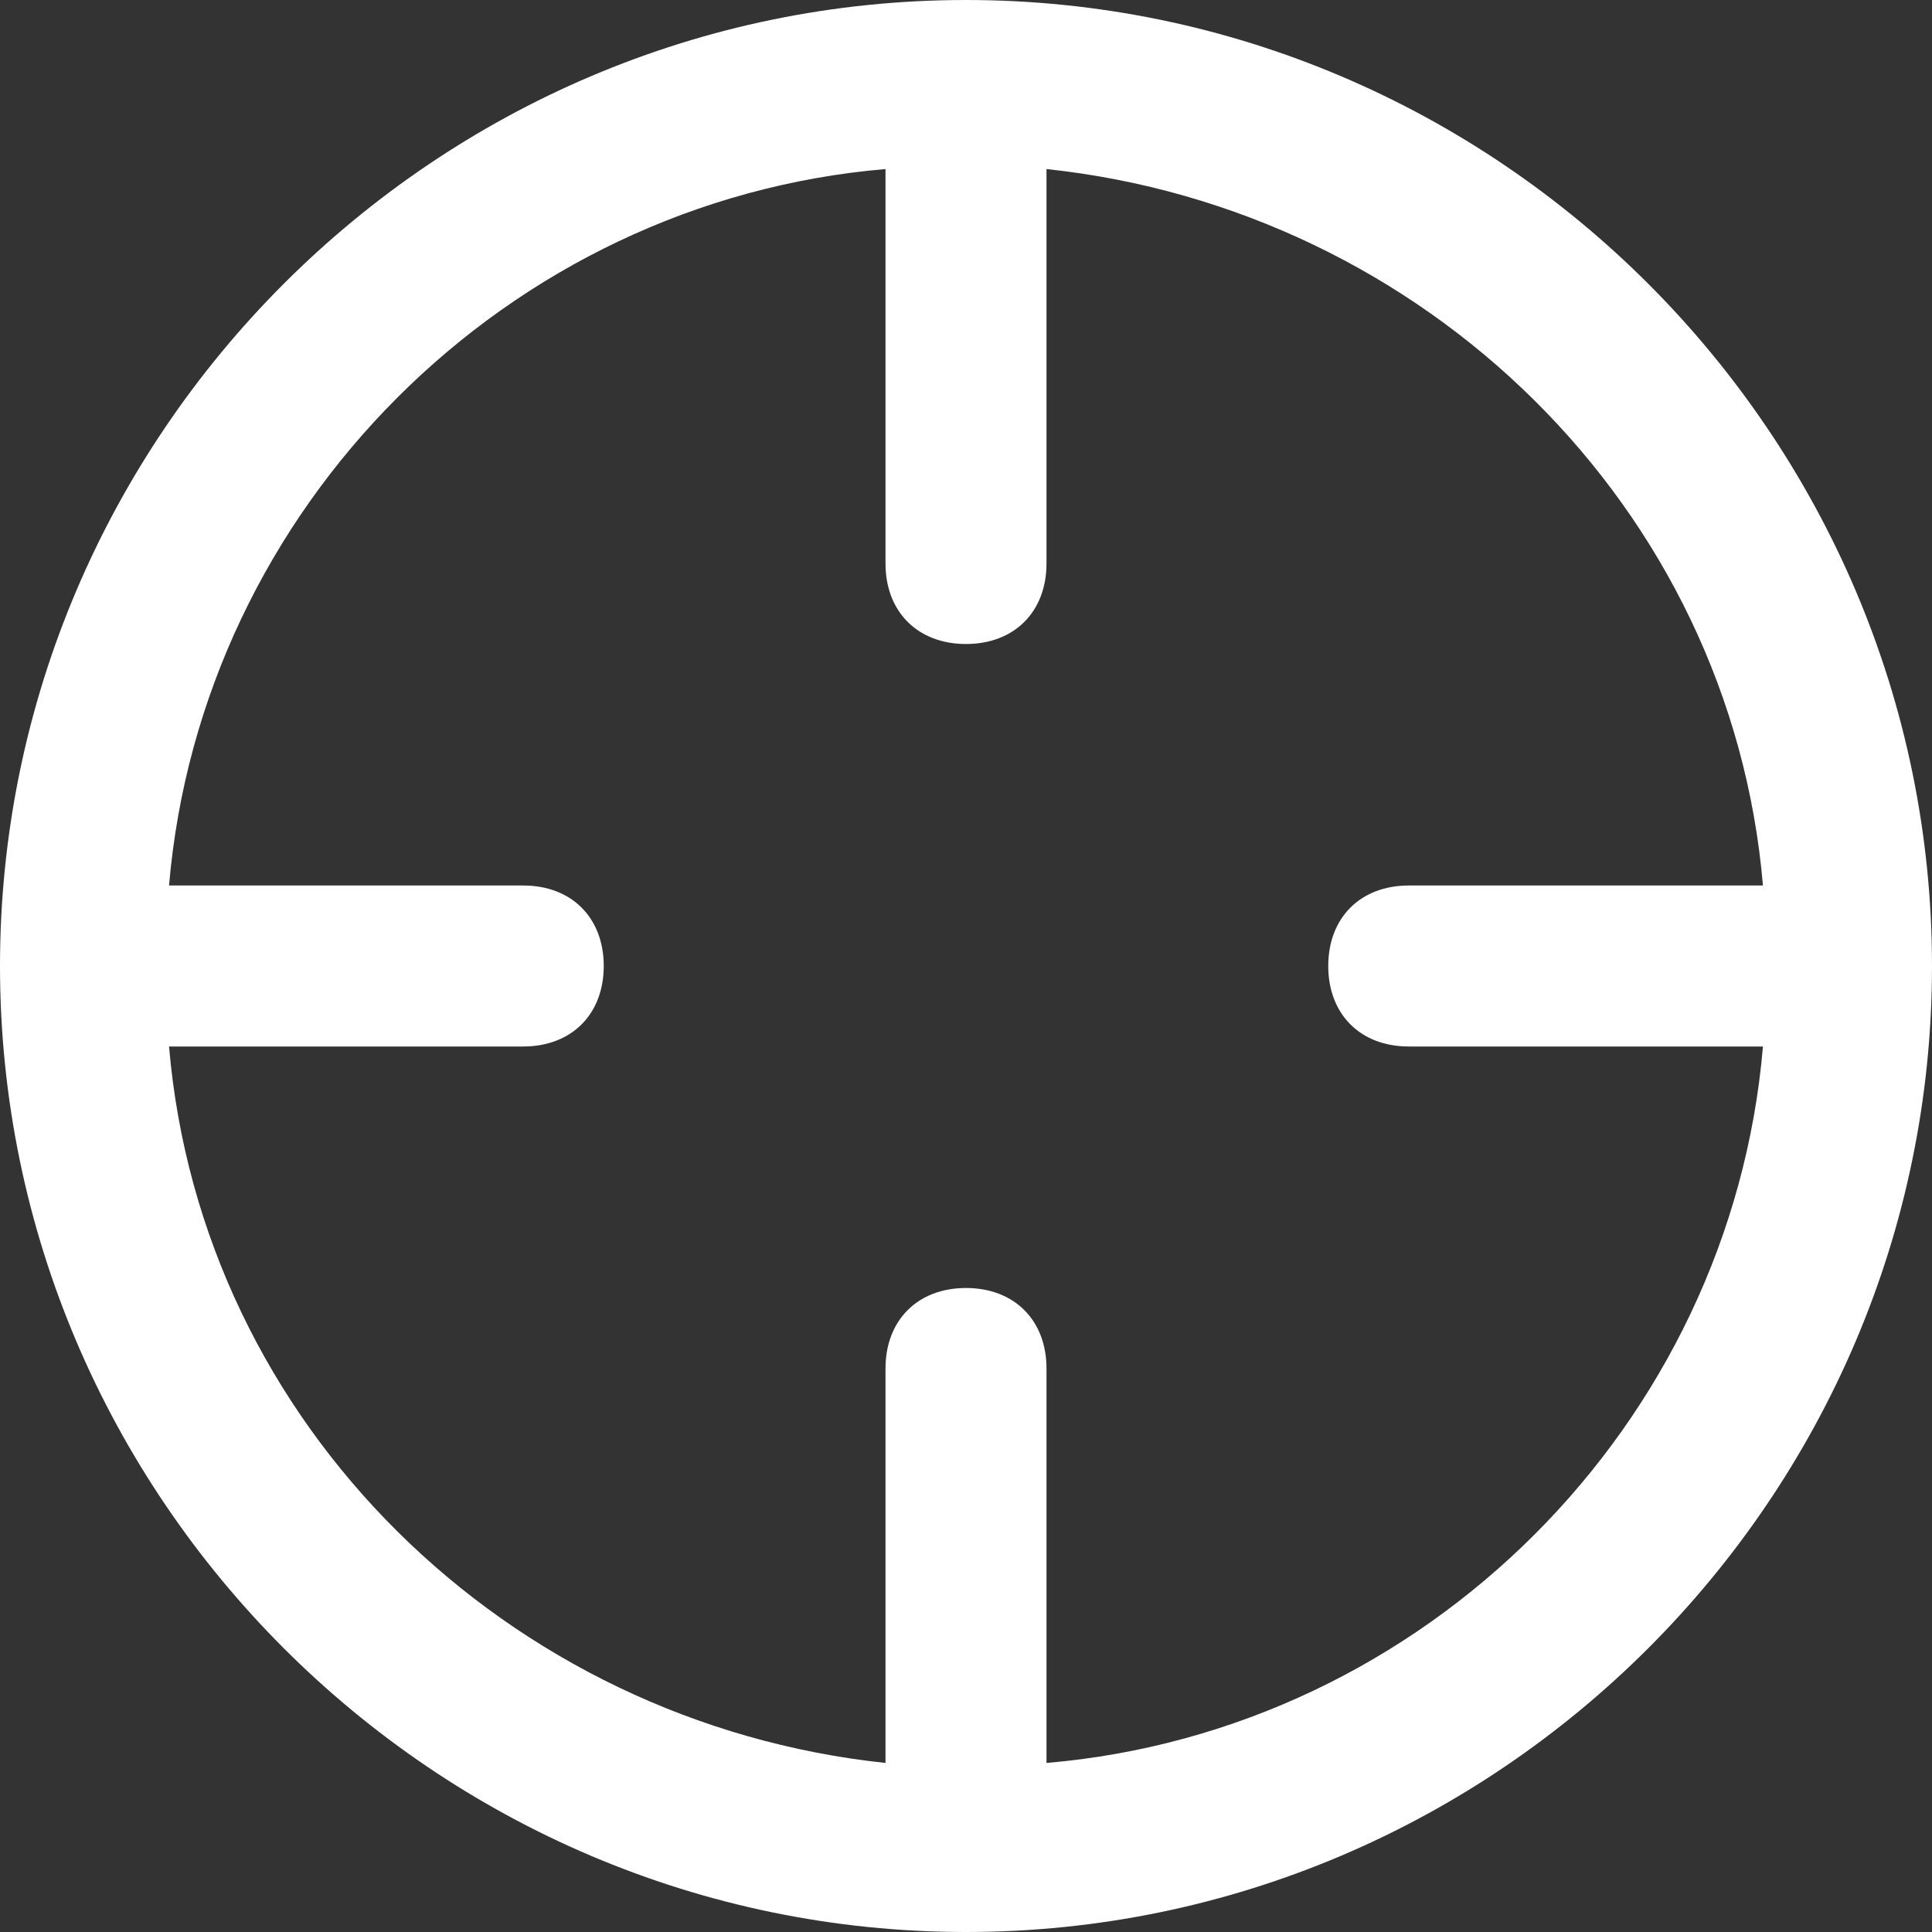 <?xml version="1.0" encoding="utf-8"?>
<!-- Generator: Adobe Illustrator 25.4.1, SVG Export Plug-In . SVG Version: 6.00 Build 0)  -->
<svg version="1.1" id="Capa_1" xmlns="http://www.w3.org/2000/svg" xmlns:xlink="http://www.w3.org/1999/xlink" x="0px" y="0px"
	 width="24px" height="24px" viewBox="0 0 24 24" style="enable-background:new 0 0 24 24;" xml:space="preserve">
<rect x="0" y="0" width="24" height="24" fill="#333333" stroke="none"/>
<path style="fill:#FFFFFF;" d="M12,0C5.4,0,0,5.4,0,12c0,6.6,5.4,12,12,12c6.6,0,12-5.4,12-12C24,5.4,18.6,0,12,0z M13,21.9V17
	c0-0.6-0.4-1-1-1s-1,0.4-1,1v4.9c-4.7-0.5-8.5-4.2-8.9-8.9h4.4c0.6,0,1-0.4,1-1s-0.4-1-1-1H2.1C2.5,6.3,6.3,2.5,11,2.1V7
	c0,0.6,0.4,1,1,1s1-0.4,1-1V2.1c4.7,0.5,8.5,4.2,8.9,8.9h-4.4c-0.6,0-1,0.4-1,1s0.4,1,1,1h4.4C21.5,17.7,17.7,21.5,13,21.9z"/>
</svg>
